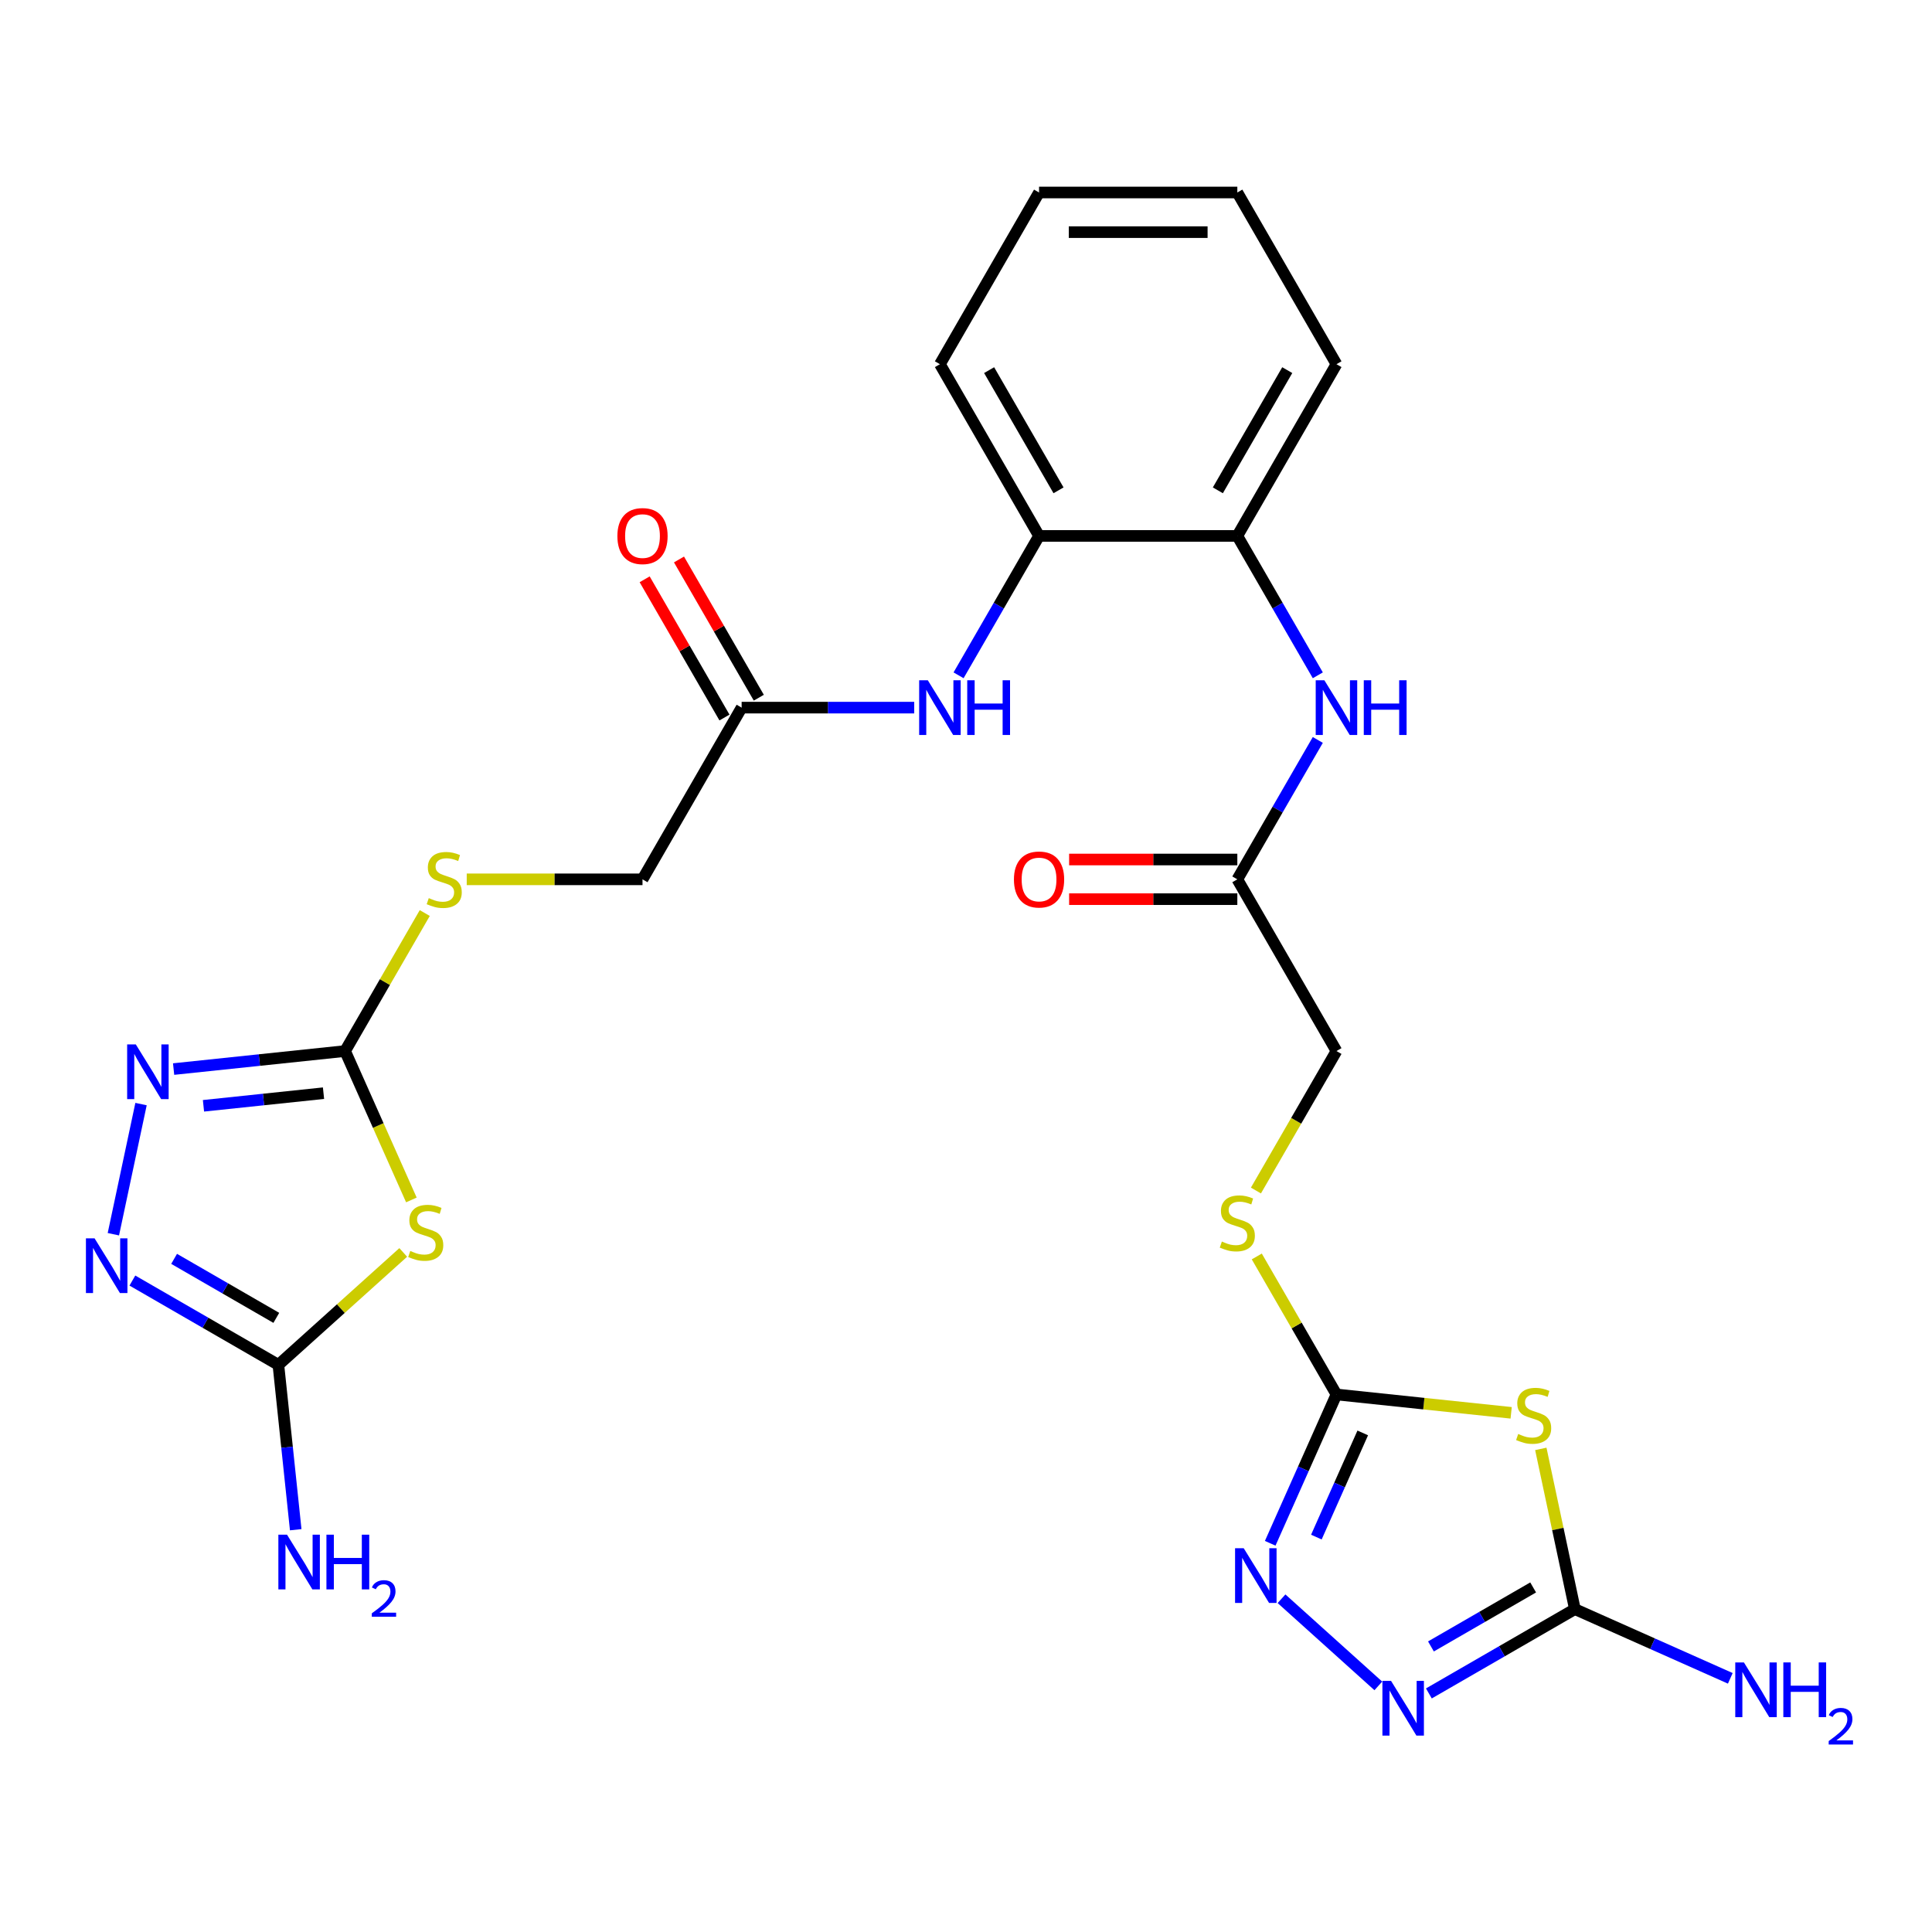<?xml version='1.0' encoding='iso-8859-1'?>
<svg version='1.1' baseProfile='full'
              xmlns='http://www.w3.org/2000/svg'
                      xmlns:rdkit='http://www.rdkit.org/xml'
                      xmlns:xlink='http://www.w3.org/1999/xlink'
                  xml:space='preserve'
width='1000px' height='1000px' viewBox='0 0 1000 1000'>
<!-- END OF HEADER -->
<rect style='opacity:1.0;fill:#FFFFFF;stroke:none' width='1000' height='1000' x='0' y='0'> </rect>
<path class='bond-1' d='M 782.17,731.277 L 736.961,726.526' style='fill:none;fill-rule:evenodd;stroke:#CCCC00;stroke-width:6px;stroke-linecap:butt;stroke-linejoin:miter;stroke-opacity:1' />
<path class='bond-1' d='M 736.961,726.526 L 691.751,721.774' style='fill:none;fill-rule:evenodd;stroke:#000000;stroke-width:6px;stroke-linecap:butt;stroke-linejoin:miter;stroke-opacity:1' />
<path class='bond-3' d='M 797.524,749.947 L 806.338,791.416' style='fill:none;fill-rule:evenodd;stroke:#CCCC00;stroke-width:6px;stroke-linecap:butt;stroke-linejoin:miter;stroke-opacity:1' />
<path class='bond-3' d='M 806.338,791.416 L 815.153,832.885' style='fill:none;fill-rule:evenodd;stroke:#000000;stroke-width:6px;stroke-linecap:butt;stroke-linejoin:miter;stroke-opacity:1' />
<path class='bond-0' d='M 212.931,621.088 L 195.774,582.553' style='fill:none;fill-rule:evenodd;stroke:#CCCC00;stroke-width:6px;stroke-linecap:butt;stroke-linejoin:miter;stroke-opacity:1' />
<path class='bond-0' d='M 195.774,582.553 L 178.618,544.019' style='fill:none;fill-rule:evenodd;stroke:#000000;stroke-width:6px;stroke-linecap:butt;stroke-linejoin:miter;stroke-opacity:1' />
<path class='bond-4' d='M 208.714,648.259 L 176.404,677.352' style='fill:none;fill-rule:evenodd;stroke:#CCCC00;stroke-width:6px;stroke-linecap:butt;stroke-linejoin:miter;stroke-opacity:1' />
<path class='bond-4' d='M 176.404,677.352 L 144.093,706.444' style='fill:none;fill-rule:evenodd;stroke:#000000;stroke-width:6px;stroke-linecap:butt;stroke-linejoin:miter;stroke-opacity:1' />
<path class='bond-5' d='M 691.751,721.774 L 674.604,760.288' style='fill:none;fill-rule:evenodd;stroke:#000000;stroke-width:6px;stroke-linecap:butt;stroke-linejoin:miter;stroke-opacity:1' />
<path class='bond-5' d='M 674.604,760.288 L 657.456,798.802' style='fill:none;fill-rule:evenodd;stroke:#0000FF;stroke-width:6px;stroke-linecap:butt;stroke-linejoin:miter;stroke-opacity:1' />
<path class='bond-5' d='M 705.358,741.677 L 693.354,768.636' style='fill:none;fill-rule:evenodd;stroke:#000000;stroke-width:6px;stroke-linecap:butt;stroke-linejoin:miter;stroke-opacity:1' />
<path class='bond-5' d='M 693.354,768.636 L 681.351,795.596' style='fill:none;fill-rule:evenodd;stroke:#0000FF;stroke-width:6px;stroke-linecap:butt;stroke-linejoin:miter;stroke-opacity:1' />
<path class='bond-15' d='M 691.751,721.774 L 671.131,686.058' style='fill:none;fill-rule:evenodd;stroke:#000000;stroke-width:6px;stroke-linecap:butt;stroke-linejoin:miter;stroke-opacity:1' />
<path class='bond-15' d='M 671.131,686.058 L 650.51,650.342' style='fill:none;fill-rule:evenodd;stroke:#CCCC00;stroke-width:6px;stroke-linecap:butt;stroke-linejoin:miter;stroke-opacity:1' />
<path class='bond-2' d='M 178.618,544.019 L 199.238,508.303' style='fill:none;fill-rule:evenodd;stroke:#000000;stroke-width:6px;stroke-linecap:butt;stroke-linejoin:miter;stroke-opacity:1' />
<path class='bond-2' d='M 199.238,508.303 L 219.859,472.588' style='fill:none;fill-rule:evenodd;stroke:#CCCC00;stroke-width:6px;stroke-linecap:butt;stroke-linejoin:miter;stroke-opacity:1' />
<path class='bond-6' d='M 178.618,544.019 L 134.238,548.684' style='fill:none;fill-rule:evenodd;stroke:#000000;stroke-width:6px;stroke-linecap:butt;stroke-linejoin:miter;stroke-opacity:1' />
<path class='bond-6' d='M 134.238,548.684 L 89.859,553.348' style='fill:none;fill-rule:evenodd;stroke:#0000FF;stroke-width:6px;stroke-linecap:butt;stroke-linejoin:miter;stroke-opacity:1' />
<path class='bond-6' d='M 167.45,565.831 L 136.384,569.097' style='fill:none;fill-rule:evenodd;stroke:#000000;stroke-width:6px;stroke-linecap:butt;stroke-linejoin:miter;stroke-opacity:1' />
<path class='bond-6' d='M 136.384,569.097 L 105.318,572.362' style='fill:none;fill-rule:evenodd;stroke:#0000FF;stroke-width:6px;stroke-linecap:butt;stroke-linejoin:miter;stroke-opacity:1' />
<path class='bond-7' d='M 815.153,832.885 L 777.367,854.701' style='fill:none;fill-rule:evenodd;stroke:#000000;stroke-width:6px;stroke-linecap:butt;stroke-linejoin:miter;stroke-opacity:1' />
<path class='bond-7' d='M 777.367,854.701 L 739.581,876.517' style='fill:none;fill-rule:evenodd;stroke:#0000FF;stroke-width:6px;stroke-linecap:butt;stroke-linejoin:miter;stroke-opacity:1' />
<path class='bond-7' d='M 793.555,821.655 L 767.105,836.925' style='fill:none;fill-rule:evenodd;stroke:#000000;stroke-width:6px;stroke-linecap:butt;stroke-linejoin:miter;stroke-opacity:1' />
<path class='bond-7' d='M 767.105,836.925 L 740.654,852.196' style='fill:none;fill-rule:evenodd;stroke:#0000FF;stroke-width:6px;stroke-linecap:butt;stroke-linejoin:miter;stroke-opacity:1' />
<path class='bond-19' d='M 815.153,832.885 L 855.377,850.794' style='fill:none;fill-rule:evenodd;stroke:#000000;stroke-width:6px;stroke-linecap:butt;stroke-linejoin:miter;stroke-opacity:1' />
<path class='bond-19' d='M 855.377,850.794 L 895.601,868.703' style='fill:none;fill-rule:evenodd;stroke:#0000FF;stroke-width:6px;stroke-linecap:butt;stroke-linejoin:miter;stroke-opacity:1' />
<path class='bond-20' d='M 144.093,706.444 L 148.578,749.113' style='fill:none;fill-rule:evenodd;stroke:#000000;stroke-width:6px;stroke-linecap:butt;stroke-linejoin:miter;stroke-opacity:1' />
<path class='bond-20' d='M 148.578,749.113 L 153.063,791.783' style='fill:none;fill-rule:evenodd;stroke:#0000FF;stroke-width:6px;stroke-linecap:butt;stroke-linejoin:miter;stroke-opacity:1' />
<path class='bond-29' d='M 144.093,706.444 L 106.308,684.628' style='fill:none;fill-rule:evenodd;stroke:#000000;stroke-width:6px;stroke-linecap:butt;stroke-linejoin:miter;stroke-opacity:1' />
<path class='bond-29' d='M 106.308,684.628 L 68.522,662.813' style='fill:none;fill-rule:evenodd;stroke:#0000FF;stroke-width:6px;stroke-linecap:butt;stroke-linejoin:miter;stroke-opacity:1' />
<path class='bond-29' d='M 143.02,682.124 L 116.57,666.853' style='fill:none;fill-rule:evenodd;stroke:#000000;stroke-width:6px;stroke-linecap:butt;stroke-linejoin:miter;stroke-opacity:1' />
<path class='bond-29' d='M 116.57,666.853 L 90.12,651.582' style='fill:none;fill-rule:evenodd;stroke:#0000FF;stroke-width:6px;stroke-linecap:butt;stroke-linejoin:miter;stroke-opacity:1' />
<path class='bond-27' d='M 663.315,827.508 L 713.418,872.621' style='fill:none;fill-rule:evenodd;stroke:#0000FF;stroke-width:6px;stroke-linecap:butt;stroke-linejoin:miter;stroke-opacity:1' />
<path class='bond-8' d='M 72.998,571.472 L 58.68,638.833' style='fill:none;fill-rule:evenodd;stroke:#0000FF;stroke-width:6px;stroke-linecap:butt;stroke-linejoin:miter;stroke-opacity:1' />
<path class='bond-9' d='M 682.095,382.99 L 661.266,419.066' style='fill:none;fill-rule:evenodd;stroke:#0000FF;stroke-width:6px;stroke-linecap:butt;stroke-linejoin:miter;stroke-opacity:1' />
<path class='bond-9' d='M 661.266,419.066 L 640.438,455.142' style='fill:none;fill-rule:evenodd;stroke:#000000;stroke-width:6px;stroke-linecap:butt;stroke-linejoin:miter;stroke-opacity:1' />
<path class='bond-11' d='M 682.095,349.539 L 661.266,313.463' style='fill:none;fill-rule:evenodd;stroke:#0000FF;stroke-width:6px;stroke-linecap:butt;stroke-linejoin:miter;stroke-opacity:1' />
<path class='bond-11' d='M 661.266,313.463 L 640.438,277.387' style='fill:none;fill-rule:evenodd;stroke:#000000;stroke-width:6px;stroke-linecap:butt;stroke-linejoin:miter;stroke-opacity:1' />
<path class='bond-10' d='M 496.154,349.539 L 516.983,313.463' style='fill:none;fill-rule:evenodd;stroke:#0000FF;stroke-width:6px;stroke-linecap:butt;stroke-linejoin:miter;stroke-opacity:1' />
<path class='bond-10' d='M 516.983,313.463 L 537.811,277.387' style='fill:none;fill-rule:evenodd;stroke:#000000;stroke-width:6px;stroke-linecap:butt;stroke-linejoin:miter;stroke-opacity:1' />
<path class='bond-14' d='M 473.192,366.265 L 428.532,366.265' style='fill:none;fill-rule:evenodd;stroke:#0000FF;stroke-width:6px;stroke-linecap:butt;stroke-linejoin:miter;stroke-opacity:1' />
<path class='bond-14' d='M 428.532,366.265 L 383.871,366.265' style='fill:none;fill-rule:evenodd;stroke:#000000;stroke-width:6px;stroke-linecap:butt;stroke-linejoin:miter;stroke-opacity:1' />
<path class='bond-12' d='M 640.438,277.387 L 537.811,277.387' style='fill:none;fill-rule:evenodd;stroke:#000000;stroke-width:6px;stroke-linecap:butt;stroke-linejoin:miter;stroke-opacity:1' />
<path class='bond-23' d='M 640.438,277.387 L 691.751,188.51' style='fill:none;fill-rule:evenodd;stroke:#000000;stroke-width:6px;stroke-linecap:butt;stroke-linejoin:miter;stroke-opacity:1' />
<path class='bond-23' d='M 630.359,253.793 L 666.279,191.579' style='fill:none;fill-rule:evenodd;stroke:#000000;stroke-width:6px;stroke-linecap:butt;stroke-linejoin:miter;stroke-opacity:1' />
<path class='bond-24' d='M 537.811,277.387 L 486.498,188.51' style='fill:none;fill-rule:evenodd;stroke:#000000;stroke-width:6px;stroke-linecap:butt;stroke-linejoin:miter;stroke-opacity:1' />
<path class='bond-24' d='M 547.89,253.793 L 511.97,191.579' style='fill:none;fill-rule:evenodd;stroke:#000000;stroke-width:6px;stroke-linecap:butt;stroke-linejoin:miter;stroke-opacity:1' />
<path class='bond-13' d='M 640.438,455.142 L 691.751,544.019' style='fill:none;fill-rule:evenodd;stroke:#000000;stroke-width:6px;stroke-linecap:butt;stroke-linejoin:miter;stroke-opacity:1' />
<path class='bond-17' d='M 640.438,444.879 L 596.907,444.879' style='fill:none;fill-rule:evenodd;stroke:#000000;stroke-width:6px;stroke-linecap:butt;stroke-linejoin:miter;stroke-opacity:1' />
<path class='bond-17' d='M 596.907,444.879 L 553.377,444.879' style='fill:none;fill-rule:evenodd;stroke:#FF0000;stroke-width:6px;stroke-linecap:butt;stroke-linejoin:miter;stroke-opacity:1' />
<path class='bond-17' d='M 640.438,465.405 L 596.907,465.405' style='fill:none;fill-rule:evenodd;stroke:#000000;stroke-width:6px;stroke-linecap:butt;stroke-linejoin:miter;stroke-opacity:1' />
<path class='bond-17' d='M 596.907,465.405 L 553.377,465.405' style='fill:none;fill-rule:evenodd;stroke:#FF0000;stroke-width:6px;stroke-linecap:butt;stroke-linejoin:miter;stroke-opacity:1' />
<path class='bond-18' d='M 392.759,361.133 L 372.104,325.357' style='fill:none;fill-rule:evenodd;stroke:#000000;stroke-width:6px;stroke-linecap:butt;stroke-linejoin:miter;stroke-opacity:1' />
<path class='bond-18' d='M 372.104,325.357 L 351.449,289.582' style='fill:none;fill-rule:evenodd;stroke:#FF0000;stroke-width:6px;stroke-linecap:butt;stroke-linejoin:miter;stroke-opacity:1' />
<path class='bond-18' d='M 374.983,371.396 L 354.328,335.62' style='fill:none;fill-rule:evenodd;stroke:#000000;stroke-width:6px;stroke-linecap:butt;stroke-linejoin:miter;stroke-opacity:1' />
<path class='bond-18' d='M 354.328,335.62 L 333.673,299.844' style='fill:none;fill-rule:evenodd;stroke:#FF0000;stroke-width:6px;stroke-linecap:butt;stroke-linejoin:miter;stroke-opacity:1' />
<path class='bond-22' d='M 383.871,366.265 L 332.558,455.142' style='fill:none;fill-rule:evenodd;stroke:#000000;stroke-width:6px;stroke-linecap:butt;stroke-linejoin:miter;stroke-opacity:1' />
<path class='bond-21' d='M 650.071,616.211 L 670.911,580.115' style='fill:none;fill-rule:evenodd;stroke:#CCCC00;stroke-width:6px;stroke-linecap:butt;stroke-linejoin:miter;stroke-opacity:1' />
<path class='bond-21' d='M 670.911,580.115 L 691.751,544.019' style='fill:none;fill-rule:evenodd;stroke:#000000;stroke-width:6px;stroke-linecap:butt;stroke-linejoin:miter;stroke-opacity:1' />
<path class='bond-16' d='M 241.577,455.142 L 287.067,455.142' style='fill:none;fill-rule:evenodd;stroke:#CCCC00;stroke-width:6px;stroke-linecap:butt;stroke-linejoin:miter;stroke-opacity:1' />
<path class='bond-16' d='M 287.067,455.142 L 332.558,455.142' style='fill:none;fill-rule:evenodd;stroke:#000000;stroke-width:6px;stroke-linecap:butt;stroke-linejoin:miter;stroke-opacity:1' />
<path class='bond-26' d='M 691.751,188.51 L 640.438,99.633' style='fill:none;fill-rule:evenodd;stroke:#000000;stroke-width:6px;stroke-linecap:butt;stroke-linejoin:miter;stroke-opacity:1' />
<path class='bond-28' d='M 486.498,188.51 L 537.811,99.633' style='fill:none;fill-rule:evenodd;stroke:#000000;stroke-width:6px;stroke-linecap:butt;stroke-linejoin:miter;stroke-opacity:1' />
<path class='bond-25' d='M 537.811,99.633 L 640.438,99.633' style='fill:none;fill-rule:evenodd;stroke:#000000;stroke-width:6px;stroke-linecap:butt;stroke-linejoin:miter;stroke-opacity:1' />
<path class='bond-25' d='M 553.205,120.158 L 625.044,120.158' style='fill:none;fill-rule:evenodd;stroke:#000000;stroke-width:6px;stroke-linecap:butt;stroke-linejoin:miter;stroke-opacity:1' />
<path  class='atom-0' d='M 785.816 742.221
Q 786.136 742.341, 787.456 742.901
Q 788.776 743.461, 790.216 743.821
Q 791.696 744.141, 793.136 744.141
Q 795.816 744.141, 797.376 742.861
Q 798.936 741.541, 798.936 739.261
Q 798.936 737.701, 798.136 736.741
Q 797.376 735.781, 796.176 735.261
Q 794.976 734.741, 792.976 734.141
Q 790.456 733.381, 788.936 732.661
Q 787.456 731.941, 786.376 730.421
Q 785.336 728.901, 785.336 726.341
Q 785.336 722.781, 787.736 720.581
Q 790.176 718.381, 794.976 718.381
Q 798.256 718.381, 801.976 719.941
L 801.056 723.021
Q 797.656 721.621, 795.096 721.621
Q 792.336 721.621, 790.816 722.781
Q 789.296 723.901, 789.336 725.861
Q 789.336 727.381, 790.096 728.301
Q 790.896 729.221, 792.016 729.741
Q 793.176 730.261, 795.096 730.861
Q 797.656 731.661, 799.176 732.461
Q 800.696 733.261, 801.776 734.901
Q 802.896 736.501, 802.896 739.261
Q 802.896 743.181, 800.256 745.301
Q 797.656 747.381, 793.296 747.381
Q 790.776 747.381, 788.856 746.821
Q 786.976 746.301, 784.736 745.381
L 785.816 742.221
' fill='#CCCC00'/>
<path  class='atom-1' d='M 212.36 647.493
Q 212.68 647.613, 214 648.173
Q 215.32 648.733, 216.76 649.093
Q 218.24 649.413, 219.68 649.413
Q 222.36 649.413, 223.92 648.133
Q 225.48 646.813, 225.48 644.533
Q 225.48 642.973, 224.68 642.013
Q 223.92 641.053, 222.72 640.533
Q 221.52 640.013, 219.52 639.413
Q 217 638.653, 215.48 637.933
Q 214 637.213, 212.92 635.693
Q 211.88 634.173, 211.88 631.613
Q 211.88 628.053, 214.28 625.853
Q 216.72 623.653, 221.52 623.653
Q 224.8 623.653, 228.52 625.213
L 227.6 628.293
Q 224.2 626.893, 221.64 626.893
Q 218.88 626.893, 217.36 628.053
Q 215.84 629.173, 215.88 631.133
Q 215.88 632.653, 216.64 633.573
Q 217.44 634.493, 218.56 635.013
Q 219.72 635.533, 221.64 636.133
Q 224.2 636.933, 225.72 637.733
Q 227.24 638.533, 228.32 640.173
Q 229.44 641.773, 229.44 644.533
Q 229.44 648.453, 226.8 650.573
Q 224.2 652.653, 219.84 652.653
Q 217.32 652.653, 215.4 652.093
Q 213.52 651.573, 211.28 650.653
L 212.36 647.493
' fill='#CCCC00'/>
<path  class='atom-6' d='M 643.749 801.368
L 653.029 816.368
Q 653.949 817.848, 655.429 820.528
Q 656.909 823.208, 656.989 823.368
L 656.989 801.368
L 660.749 801.368
L 660.749 829.688
L 656.869 829.688
L 646.909 813.288
Q 645.749 811.368, 644.509 809.168
Q 643.309 806.968, 642.949 806.288
L 642.949 829.688
L 639.269 829.688
L 639.269 801.368
L 643.749 801.368
' fill='#0000FF'/>
<path  class='atom-7' d='M 70.293 540.587
L 79.573 555.587
Q 80.493 557.067, 81.973 559.747
Q 83.453 562.427, 83.533 562.587
L 83.533 540.587
L 87.293 540.587
L 87.293 568.907
L 83.413 568.907
L 73.453 552.507
Q 72.293 550.587, 71.053 548.387
Q 69.853 546.187, 69.493 545.507
L 69.493 568.907
L 65.813 568.907
L 65.813 540.587
L 70.293 540.587
' fill='#0000FF'/>
<path  class='atom-8' d='M 720.016 870.039
L 729.296 885.039
Q 730.216 886.519, 731.696 889.199
Q 733.176 891.879, 733.256 892.039
L 733.256 870.039
L 737.016 870.039
L 737.016 898.359
L 733.136 898.359
L 723.176 881.959
Q 722.016 880.039, 720.776 877.839
Q 719.576 875.639, 719.216 874.959
L 719.216 898.359
L 715.536 898.359
L 715.536 870.039
L 720.016 870.039
' fill='#0000FF'/>
<path  class='atom-9' d='M 48.956 640.971
L 58.236 655.971
Q 59.156 657.451, 60.636 660.131
Q 62.116 662.811, 62.196 662.971
L 62.196 640.971
L 65.956 640.971
L 65.956 669.291
L 62.076 669.291
L 52.116 652.891
Q 50.956 650.971, 49.716 648.771
Q 48.516 646.571, 48.156 645.891
L 48.156 669.291
L 44.476 669.291
L 44.476 640.971
L 48.956 640.971
' fill='#0000FF'/>
<path  class='atom-10' d='M 685.491 352.105
L 694.771 367.105
Q 695.691 368.585, 697.171 371.265
Q 698.651 373.945, 698.731 374.105
L 698.731 352.105
L 702.491 352.105
L 702.491 380.425
L 698.611 380.425
L 688.651 364.025
Q 687.491 362.105, 686.251 359.905
Q 685.051 357.705, 684.691 357.025
L 684.691 380.425
L 681.011 380.425
L 681.011 352.105
L 685.491 352.105
' fill='#0000FF'/>
<path  class='atom-10' d='M 705.891 352.105
L 709.731 352.105
L 709.731 364.145
L 724.211 364.145
L 724.211 352.105
L 728.051 352.105
L 728.051 380.425
L 724.211 380.425
L 724.211 367.345
L 709.731 367.345
L 709.731 380.425
L 705.891 380.425
L 705.891 352.105
' fill='#0000FF'/>
<path  class='atom-11' d='M 480.238 352.105
L 489.518 367.105
Q 490.438 368.585, 491.918 371.265
Q 493.398 373.945, 493.478 374.105
L 493.478 352.105
L 497.238 352.105
L 497.238 380.425
L 493.358 380.425
L 483.398 364.025
Q 482.238 362.105, 480.998 359.905
Q 479.798 357.705, 479.438 357.025
L 479.438 380.425
L 475.758 380.425
L 475.758 352.105
L 480.238 352.105
' fill='#0000FF'/>
<path  class='atom-11' d='M 500.638 352.105
L 504.478 352.105
L 504.478 364.145
L 518.958 364.145
L 518.958 352.105
L 522.798 352.105
L 522.798 380.425
L 518.958 380.425
L 518.958 367.345
L 504.478 367.345
L 504.478 380.425
L 500.638 380.425
L 500.638 352.105
' fill='#0000FF'/>
<path  class='atom-16' d='M 632.438 642.617
Q 632.758 642.737, 634.078 643.297
Q 635.398 643.857, 636.838 644.217
Q 638.318 644.537, 639.758 644.537
Q 642.438 644.537, 643.998 643.257
Q 645.558 641.937, 645.558 639.657
Q 645.558 638.097, 644.758 637.137
Q 643.998 636.177, 642.798 635.657
Q 641.598 635.137, 639.598 634.537
Q 637.078 633.777, 635.558 633.057
Q 634.078 632.337, 632.998 630.817
Q 631.958 629.297, 631.958 626.737
Q 631.958 623.177, 634.358 620.977
Q 636.798 618.777, 641.598 618.777
Q 644.878 618.777, 648.598 620.337
L 647.678 623.417
Q 644.278 622.017, 641.718 622.017
Q 638.958 622.017, 637.438 623.177
Q 635.918 624.297, 635.958 626.257
Q 635.958 627.777, 636.718 628.697
Q 637.518 629.617, 638.638 630.137
Q 639.798 630.657, 641.718 631.257
Q 644.278 632.057, 645.798 632.857
Q 647.318 633.657, 648.398 635.297
Q 649.518 636.897, 649.518 639.657
Q 649.518 643.577, 646.878 645.697
Q 644.278 647.777, 639.918 647.777
Q 637.398 647.777, 635.478 647.217
Q 633.598 646.697, 631.358 645.777
L 632.438 642.617
' fill='#CCCC00'/>
<path  class='atom-17' d='M 221.931 464.862
Q 222.251 464.982, 223.571 465.542
Q 224.891 466.102, 226.331 466.462
Q 227.811 466.782, 229.251 466.782
Q 231.931 466.782, 233.491 465.502
Q 235.051 464.182, 235.051 461.902
Q 235.051 460.342, 234.251 459.382
Q 233.491 458.422, 232.291 457.902
Q 231.091 457.382, 229.091 456.782
Q 226.571 456.022, 225.051 455.302
Q 223.571 454.582, 222.491 453.062
Q 221.451 451.542, 221.451 448.982
Q 221.451 445.422, 223.851 443.222
Q 226.291 441.022, 231.091 441.022
Q 234.371 441.022, 238.091 442.582
L 237.171 445.662
Q 233.771 444.262, 231.211 444.262
Q 228.451 444.262, 226.931 445.422
Q 225.411 446.542, 225.451 448.502
Q 225.451 450.022, 226.211 450.942
Q 227.011 451.862, 228.131 452.382
Q 229.291 452.902, 231.211 453.502
Q 233.771 454.302, 235.291 455.102
Q 236.811 455.902, 237.891 457.542
Q 239.011 459.142, 239.011 461.902
Q 239.011 465.822, 236.371 467.942
Q 233.771 470.022, 229.411 470.022
Q 226.891 470.022, 224.971 469.462
Q 223.091 468.942, 220.851 468.022
L 221.931 464.862
' fill='#CCCC00'/>
<path  class='atom-18' d='M 524.811 455.222
Q 524.811 448.422, 528.171 444.622
Q 531.531 440.822, 537.811 440.822
Q 544.091 440.822, 547.451 444.622
Q 550.811 448.422, 550.811 455.222
Q 550.811 462.102, 547.411 466.022
Q 544.011 469.902, 537.811 469.902
Q 531.571 469.902, 528.171 466.022
Q 524.811 462.142, 524.811 455.222
M 537.811 466.702
Q 542.131 466.702, 544.451 463.822
Q 546.811 460.902, 546.811 455.222
Q 546.811 449.662, 544.451 446.862
Q 542.131 444.022, 537.811 444.022
Q 533.491 444.022, 531.131 446.822
Q 528.811 449.622, 528.811 455.222
Q 528.811 460.942, 531.131 463.822
Q 533.491 466.702, 537.811 466.702
' fill='#FF0000'/>
<path  class='atom-19' d='M 319.558 277.467
Q 319.558 270.667, 322.918 266.867
Q 326.278 263.067, 332.558 263.067
Q 338.838 263.067, 342.198 266.867
Q 345.558 270.667, 345.558 277.467
Q 345.558 284.347, 342.158 288.267
Q 338.758 292.147, 332.558 292.147
Q 326.318 292.147, 322.918 288.267
Q 319.558 284.387, 319.558 277.467
M 332.558 288.947
Q 336.878 288.947, 339.198 286.067
Q 341.558 283.147, 341.558 277.467
Q 341.558 271.907, 339.198 269.107
Q 336.878 266.267, 332.558 266.267
Q 328.238 266.267, 325.878 269.067
Q 323.558 271.867, 323.558 277.467
Q 323.558 283.187, 325.878 286.067
Q 328.238 288.947, 332.558 288.947
' fill='#FF0000'/>
<path  class='atom-20' d='M 902.647 860.467
L 911.927 875.467
Q 912.847 876.947, 914.327 879.627
Q 915.807 882.307, 915.887 882.467
L 915.887 860.467
L 919.647 860.467
L 919.647 888.787
L 915.767 888.787
L 905.807 872.387
Q 904.647 870.467, 903.407 868.267
Q 902.207 866.067, 901.847 865.387
L 901.847 888.787
L 898.167 888.787
L 898.167 860.467
L 902.647 860.467
' fill='#0000FF'/>
<path  class='atom-20' d='M 923.047 860.467
L 926.887 860.467
L 926.887 872.507
L 941.367 872.507
L 941.367 860.467
L 945.207 860.467
L 945.207 888.787
L 941.367 888.787
L 941.367 875.707
L 926.887 875.707
L 926.887 888.787
L 923.047 888.787
L 923.047 860.467
' fill='#0000FF'/>
<path  class='atom-20' d='M 946.58 887.794
Q 947.266 886.025, 948.903 885.048
Q 950.54 884.045, 952.81 884.045
Q 955.635 884.045, 957.219 885.576
Q 958.803 887.107, 958.803 889.827
Q 958.803 892.599, 956.744 895.186
Q 954.711 897.773, 950.487 900.835
L 959.12 900.835
L 959.12 902.947
L 946.527 902.947
L 946.527 901.179
Q 950.012 898.697, 952.071 896.849
Q 954.157 895.001, 955.16 893.338
Q 956.163 891.675, 956.163 889.959
Q 956.163 888.163, 955.266 887.16
Q 954.368 886.157, 952.81 886.157
Q 951.306 886.157, 950.302 886.764
Q 949.299 887.371, 948.586 888.718
L 946.58 887.794
' fill='#0000FF'/>
<path  class='atom-21' d='M 148.561 794.349
L 157.841 809.349
Q 158.761 810.829, 160.241 813.509
Q 161.721 816.189, 161.801 816.349
L 161.801 794.349
L 165.561 794.349
L 165.561 822.669
L 161.681 822.669
L 151.721 806.269
Q 150.561 804.349, 149.321 802.149
Q 148.121 799.949, 147.761 799.269
L 147.761 822.669
L 144.081 822.669
L 144.081 794.349
L 148.561 794.349
' fill='#0000FF'/>
<path  class='atom-21' d='M 168.961 794.349
L 172.801 794.349
L 172.801 806.389
L 187.281 806.389
L 187.281 794.349
L 191.121 794.349
L 191.121 822.669
L 187.281 822.669
L 187.281 809.589
L 172.801 809.589
L 172.801 822.669
L 168.961 822.669
L 168.961 794.349
' fill='#0000FF'/>
<path  class='atom-21' d='M 192.494 821.675
Q 193.18 819.906, 194.817 818.929
Q 196.454 817.926, 198.724 817.926
Q 201.549 817.926, 203.133 819.457
Q 204.717 820.989, 204.717 823.708
Q 204.717 826.48, 202.658 829.067
Q 200.625 831.654, 196.401 834.717
L 205.034 834.717
L 205.034 836.829
L 192.441 836.829
L 192.441 835.06
Q 195.926 832.578, 197.985 830.73
Q 200.07 828.882, 201.074 827.219
Q 202.077 825.556, 202.077 823.84
Q 202.077 822.045, 201.179 821.041
Q 200.282 820.038, 198.724 820.038
Q 197.219 820.038, 196.216 820.645
Q 195.213 821.253, 194.5 822.599
L 192.494 821.675
' fill='#0000FF'/>
</svg>
